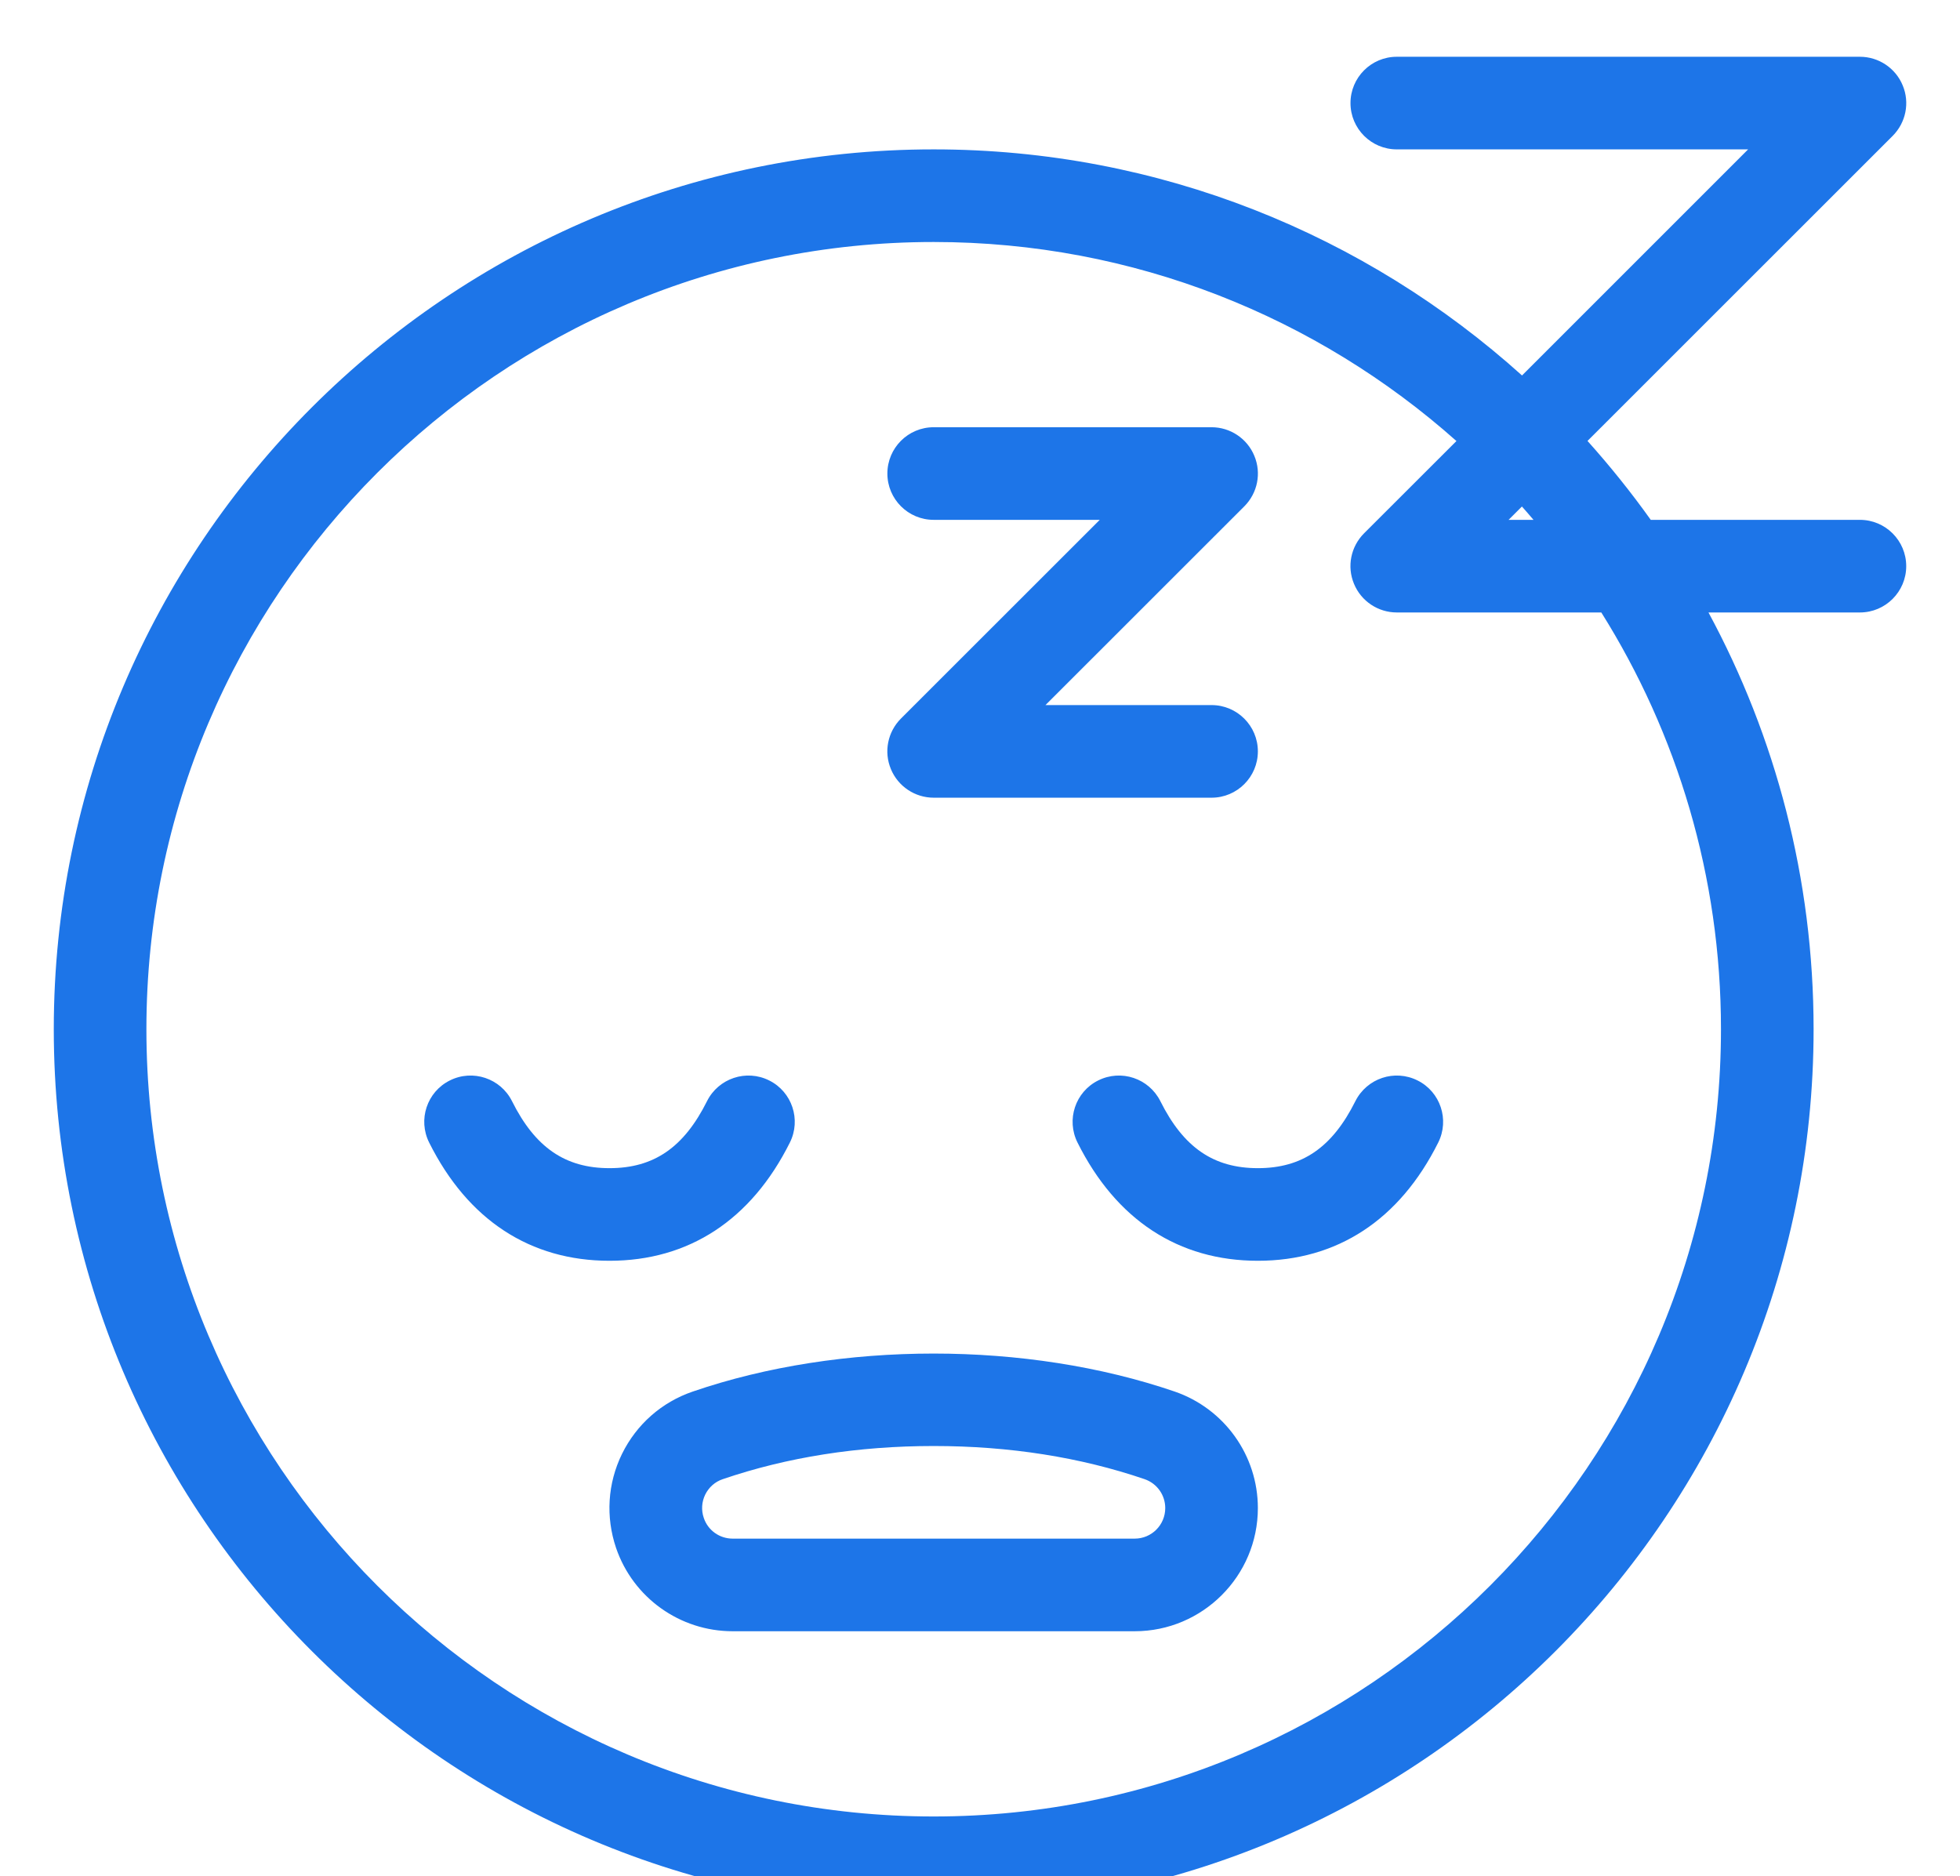 <svg width="164" height="157" viewBox="0 0 164 157" fill="none" xmlns="http://www.w3.org/2000/svg">
<g filter="url(#filter0_d_2007_981)">
<path fill-rule="evenodd" clip-rule="evenodd" d="M101.375 62.75H78.125C76.559 62.75 75.141 61.804 74.544 60.355C73.94 58.906 74.273 57.248 75.381 56.132L92.021 39.5H78.125C75.986 39.5 74.25 37.764 74.25 35.625C74.25 33.486 75.986 31.75 78.125 31.75H101.375C102.94 31.75 104.359 32.696 104.955 34.145C105.56 35.594 105.227 37.252 104.118 38.368L87.479 55H101.375C103.514 55 105.25 56.736 105.25 58.875C105.25 61.014 103.514 62.75 101.375 62.75ZM51 101.5C44.366 101.5 39.142 98.082 35.911 91.611C34.95 89.697 35.725 87.364 37.639 86.411C39.553 85.45 41.886 86.233 42.839 88.139C44.777 92.022 47.295 93.75 51 93.75C54.705 93.75 57.223 92.022 59.161 88.139C60.114 86.233 62.447 85.45 64.361 86.411C66.275 87.364 67.05 89.697 66.089 91.611C62.857 98.082 57.634 101.5 51 101.5ZM105.25 101.5C98.616 101.5 93.392 98.082 90.161 91.611C89.2 89.697 89.975 87.364 91.889 86.411C93.811 85.45 96.128 86.233 97.089 88.139C99.027 92.022 101.545 93.75 105.25 93.75C108.954 93.75 111.473 92.022 113.411 88.139C114.372 86.233 116.689 85.45 118.611 86.411C120.525 87.364 121.3 89.697 120.339 91.611C117.107 98.082 111.884 101.5 105.25 101.5ZM78.125 117C71.785 117 65.857 117.938 60.478 119.774C59.827 119.991 59.308 120.456 59.006 121.069C58.711 121.681 58.665 122.371 58.889 123.022C59.238 124.06 60.207 124.75 61.307 124.75H94.942C96.361 124.75 97.5 123.603 97.5 122.192C97.5 121.1 96.81 120.131 95.772 119.774C90.401 117.938 84.457 117 78.125 117ZM94.942 132.5H61.307C56.898 132.5 52.976 129.702 51.55 125.533C50.667 122.929 50.837 120.131 52.046 117.659C53.263 115.186 55.363 113.334 57.967 112.443C70.321 108.204 85.906 108.204 98.29 112.443C102.452 113.877 105.25 117.79 105.25 122.192C105.25 127.873 100.631 132.5 94.942 132.5ZM126.229 39.5H128.314C127.996 39.128 127.671 38.748 127.345 38.384L126.229 39.5ZM78.125 16.25C41.801 16.25 12.25 45.801 12.25 82.125C12.25 118.449 41.801 148 78.125 148C114.449 148 144 118.449 144 82.125C144 69.33 140.334 57.371 133.987 47.25H116.875C115.309 47.25 113.891 46.304 113.294 44.855C112.69 43.406 113.023 41.748 114.131 40.632L121.866 32.905C110.225 22.551 94.896 16.25 78.125 16.25ZM78.125 155.75C37.531 155.75 4.5 122.719 4.5 82.125C4.5 41.531 37.531 8.5 78.125 8.5C97.035 8.5 114.294 15.661 127.353 27.418L146.271 8.5H116.875C114.736 8.5 113 6.764 113 4.625C113 2.486 114.736 0.75 116.875 0.75H155.625C157.19 0.75 158.609 1.696 159.205 3.145C159.81 4.594 159.477 6.253 158.368 7.369L132.832 32.897C134.715 34.997 136.482 37.198 138.125 39.5H155.625C157.764 39.5 159.5 41.236 159.5 43.375C159.5 45.514 157.764 47.25 155.625 47.25H142.954C148.565 57.635 151.75 69.516 151.75 82.125C151.75 122.719 118.719 155.75 78.125 155.75Z" fill="#1D75E8"/>
</g>
<defs>
<filter id="filter0_d_2007_981" x="0.5" y="0.75" width="163.003" height="163" filterUnits="userSpaceOnUse" color-interpolation-filters="sRGB">
<feFlood flood-opacity="0" result="BackgroundImageFix"/>
<feColorMatrix in="SourceAlpha" type="matrix" values="0 0 0 0 0 0 0 0 0 0 0 0 0 0 0 0 0 0 127 0" result="hardAlpha"/>
<feOffset dy="4"/>
<feGaussianBlur stdDeviation="2"/>
<feComposite in2="hardAlpha" operator="out"/>
<feColorMatrix type="matrix" values="0 0 0 0 0 0 0 0 0 0 0 0 0 0 0 0 0 0 0.25 0"/>
<feBlend mode="normal" in2="BackgroundImageFix" result="effect1_dropShadow_2007_981"/>
<feBlend mode="normal" in="SourceGraphic" in2="effect1_dropShadow_2007_981" result="shape"/>
</filter>
</defs>
</svg>

